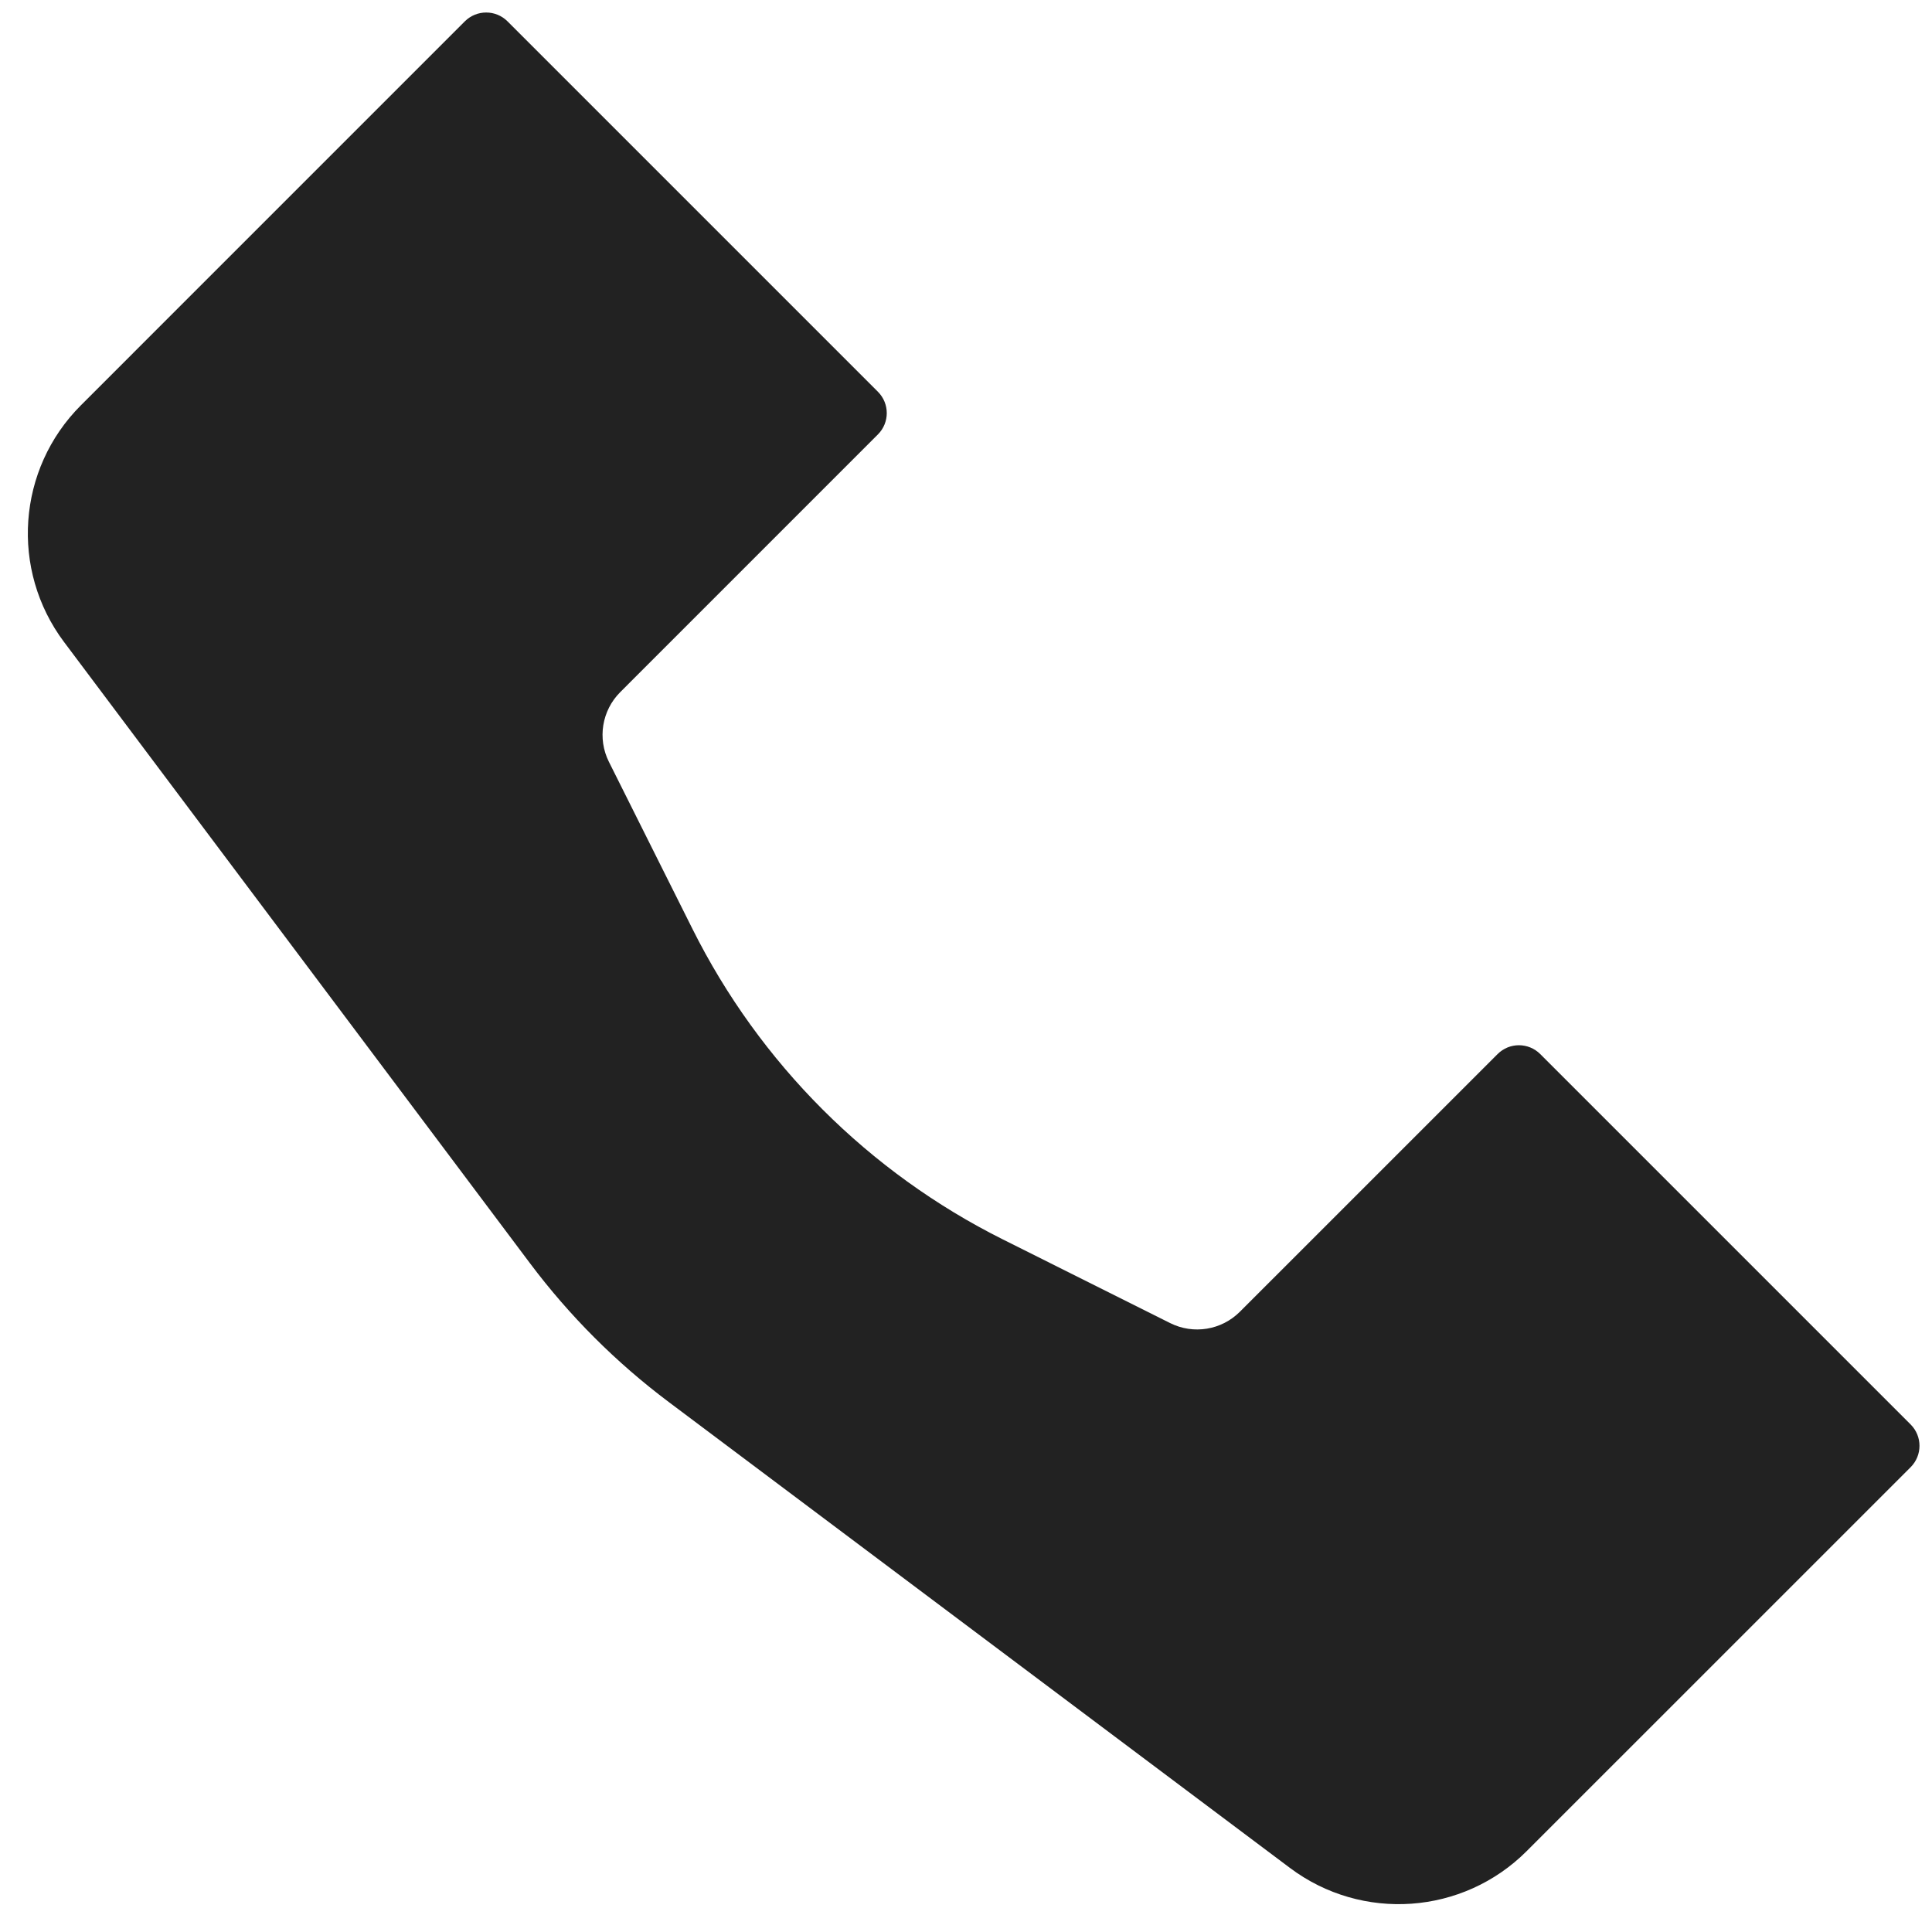 <svg width="64" height="64" viewBox="0 0 64 64" fill="none" xmlns="http://www.w3.org/2000/svg">
<path d="M2.68 13.426L15.398 0.707C15.789 0.317 16.422 0.317 16.812 0.707L29.082 12.977C29.473 13.368 29.473 14.001 29.082 14.391L20.546 22.928C19.937 23.537 19.786 24.467 20.171 25.237L22.94 30.774C25.165 35.225 28.775 38.835 33.226 41.06L38.763 43.829C39.533 44.214 40.463 44.063 41.072 43.454L49.609 34.918C49.999 34.527 50.632 34.527 51.023 34.918L63.293 47.188C63.683 47.578 63.683 48.211 63.293 48.602L50.574 61.32C48.463 63.432 45.12 63.669 42.732 61.878L22.155 46.445C20.411 45.138 18.863 43.589 17.555 41.845L2.122 21.268C0.331 18.88 0.568 15.537 2.68 13.426Z" fill="#222222"/>
</svg>
